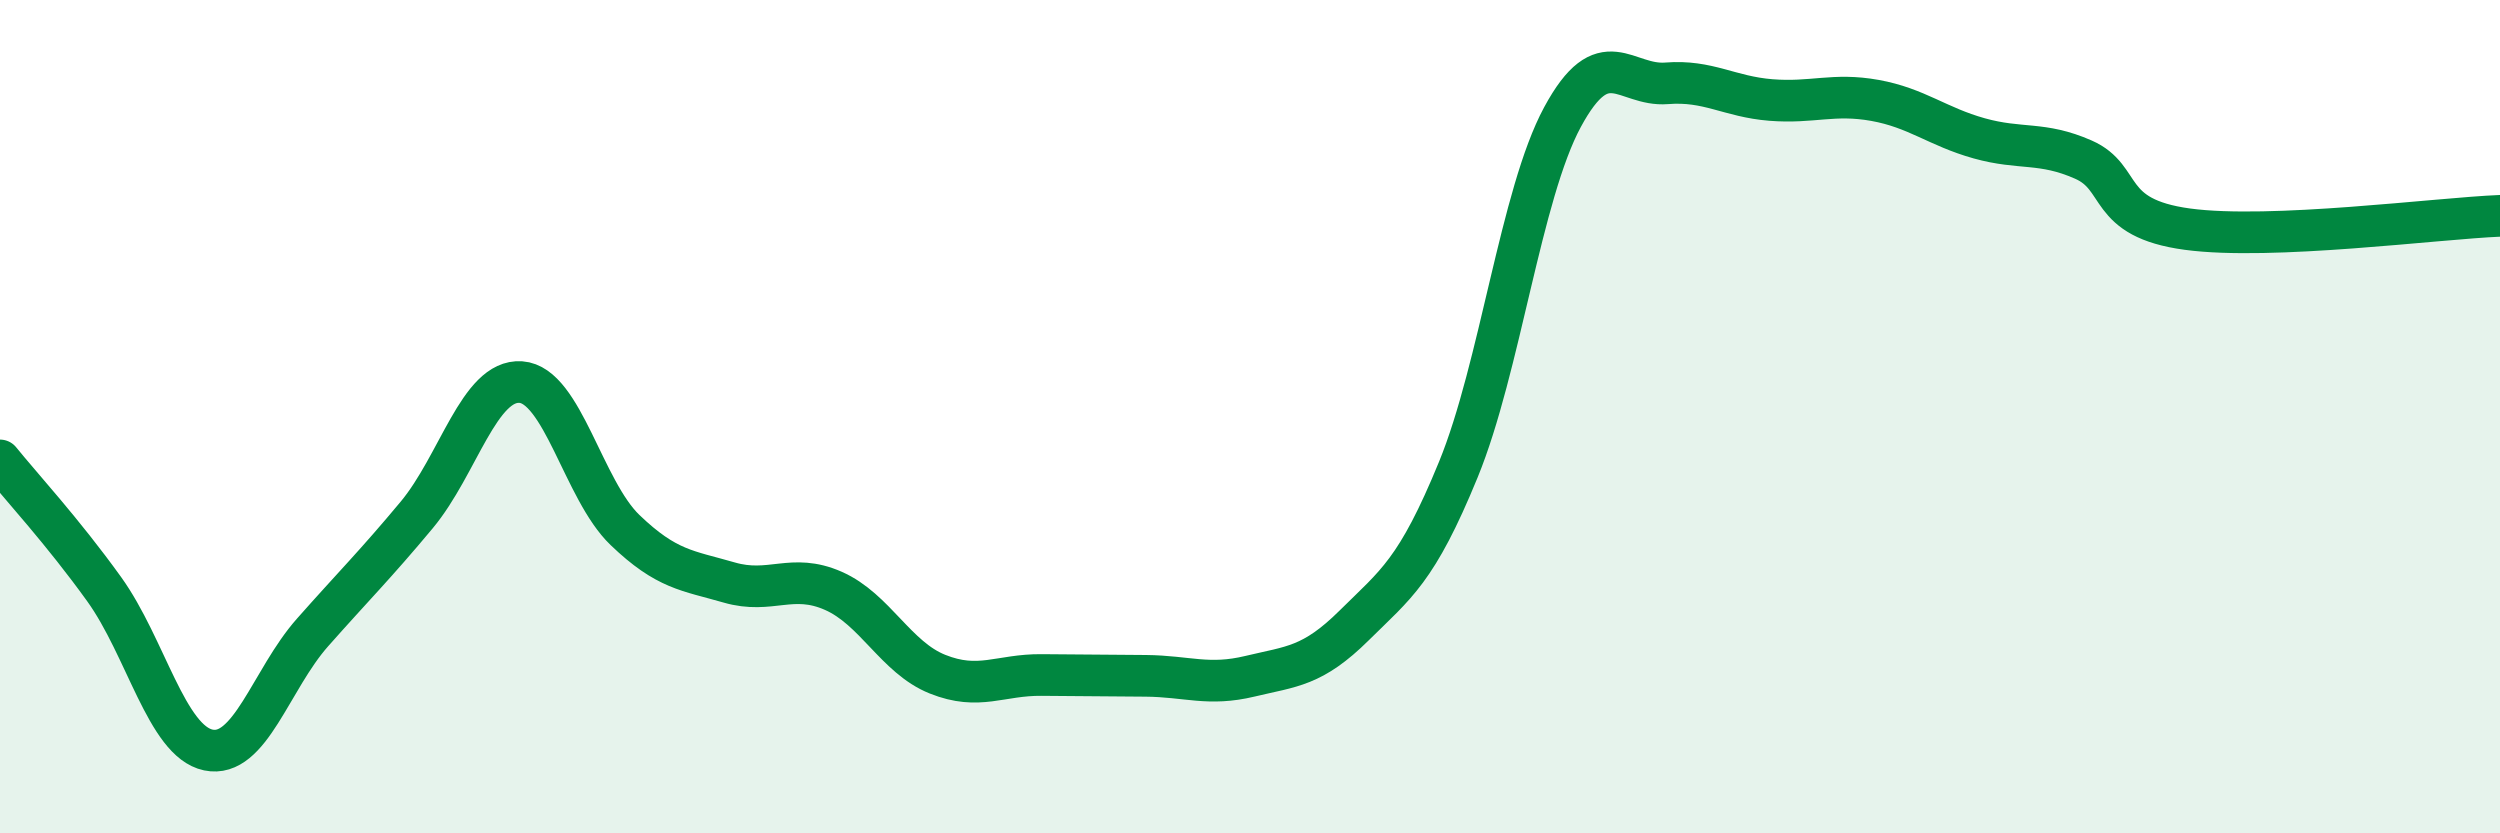 
    <svg width="60" height="20" viewBox="0 0 60 20" xmlns="http://www.w3.org/2000/svg">
      <path
        d="M 0,11.05 C 0.5,11.67 1.5,12.75 2.5,14.14 C 3.5,15.53 4,17.79 5,18 C 6,18.21 6.5,16.31 7.5,15.18 C 8.5,14.05 9,13.56 10,12.36 C 11,11.16 11.5,9.1 12.5,9.17 C 13.5,9.24 14,11.76 15,12.72 C 16,13.68 16.5,13.69 17.5,13.98 C 18.5,14.27 19,13.74 20,14.18 C 21,14.62 21.5,15.78 22.5,16.18 C 23.5,16.58 24,16.19 25,16.2 C 26,16.21 26.5,16.21 27.5,16.22 C 28.5,16.23 29,16.47 30,16.23 C 31,15.99 31.5,16 32.5,15.01 C 33.5,14.02 34,13.71 35,11.27 C 36,8.83 36.5,4.66 37.5,2.81 C 38.5,0.96 39,2.08 40,2 C 41,1.92 41.5,2.32 42.5,2.4 C 43.5,2.48 44,2.23 45,2.41 C 46,2.59 46.5,3.04 47.5,3.32 C 48.5,3.6 49,3.39 50,3.83 C 51,4.27 50.5,5.23 52.5,5.5 C 54.5,5.77 58.5,5.24 60,5.18L60 20L0 20Z"
        fill="#008740"
        opacity="0.1"
        stroke-linecap="round"
        stroke-linejoin="round"
      />
      <path
        d="M 0,11.05 C 0.5,11.67 1.5,12.75 2.5,14.14 C 3.5,15.53 4,17.79 5,18 C 6,18.21 6.5,16.31 7.5,15.18 C 8.5,14.05 9,13.56 10,12.36 C 11,11.16 11.5,9.1 12.5,9.17 C 13.5,9.24 14,11.76 15,12.72 C 16,13.68 16.5,13.69 17.5,13.98 C 18.5,14.27 19,13.74 20,14.18 C 21,14.62 21.5,15.78 22.5,16.18 C 23.5,16.58 24,16.19 25,16.2 C 26,16.21 26.5,16.21 27.5,16.22 C 28.5,16.23 29,16.47 30,16.23 C 31,15.99 31.5,16 32.5,15.01 C 33.5,14.02 34,13.71 35,11.27 C 36,8.83 36.5,4.66 37.5,2.81 C 38.5,0.96 39,2.08 40,2 C 41,1.92 41.5,2.32 42.5,2.4 C 43.5,2.48 44,2.23 45,2.41 C 46,2.59 46.5,3.04 47.5,3.32 C 48.5,3.6 49,3.39 50,3.83 C 51,4.27 50.5,5.23 52.5,5.5 C 54.5,5.77 58.5,5.24 60,5.18"
        stroke="#008740"
        stroke-width="1"
        fill="none"
        stroke-linecap="round"
        stroke-linejoin="round"
      />
    </svg>
  